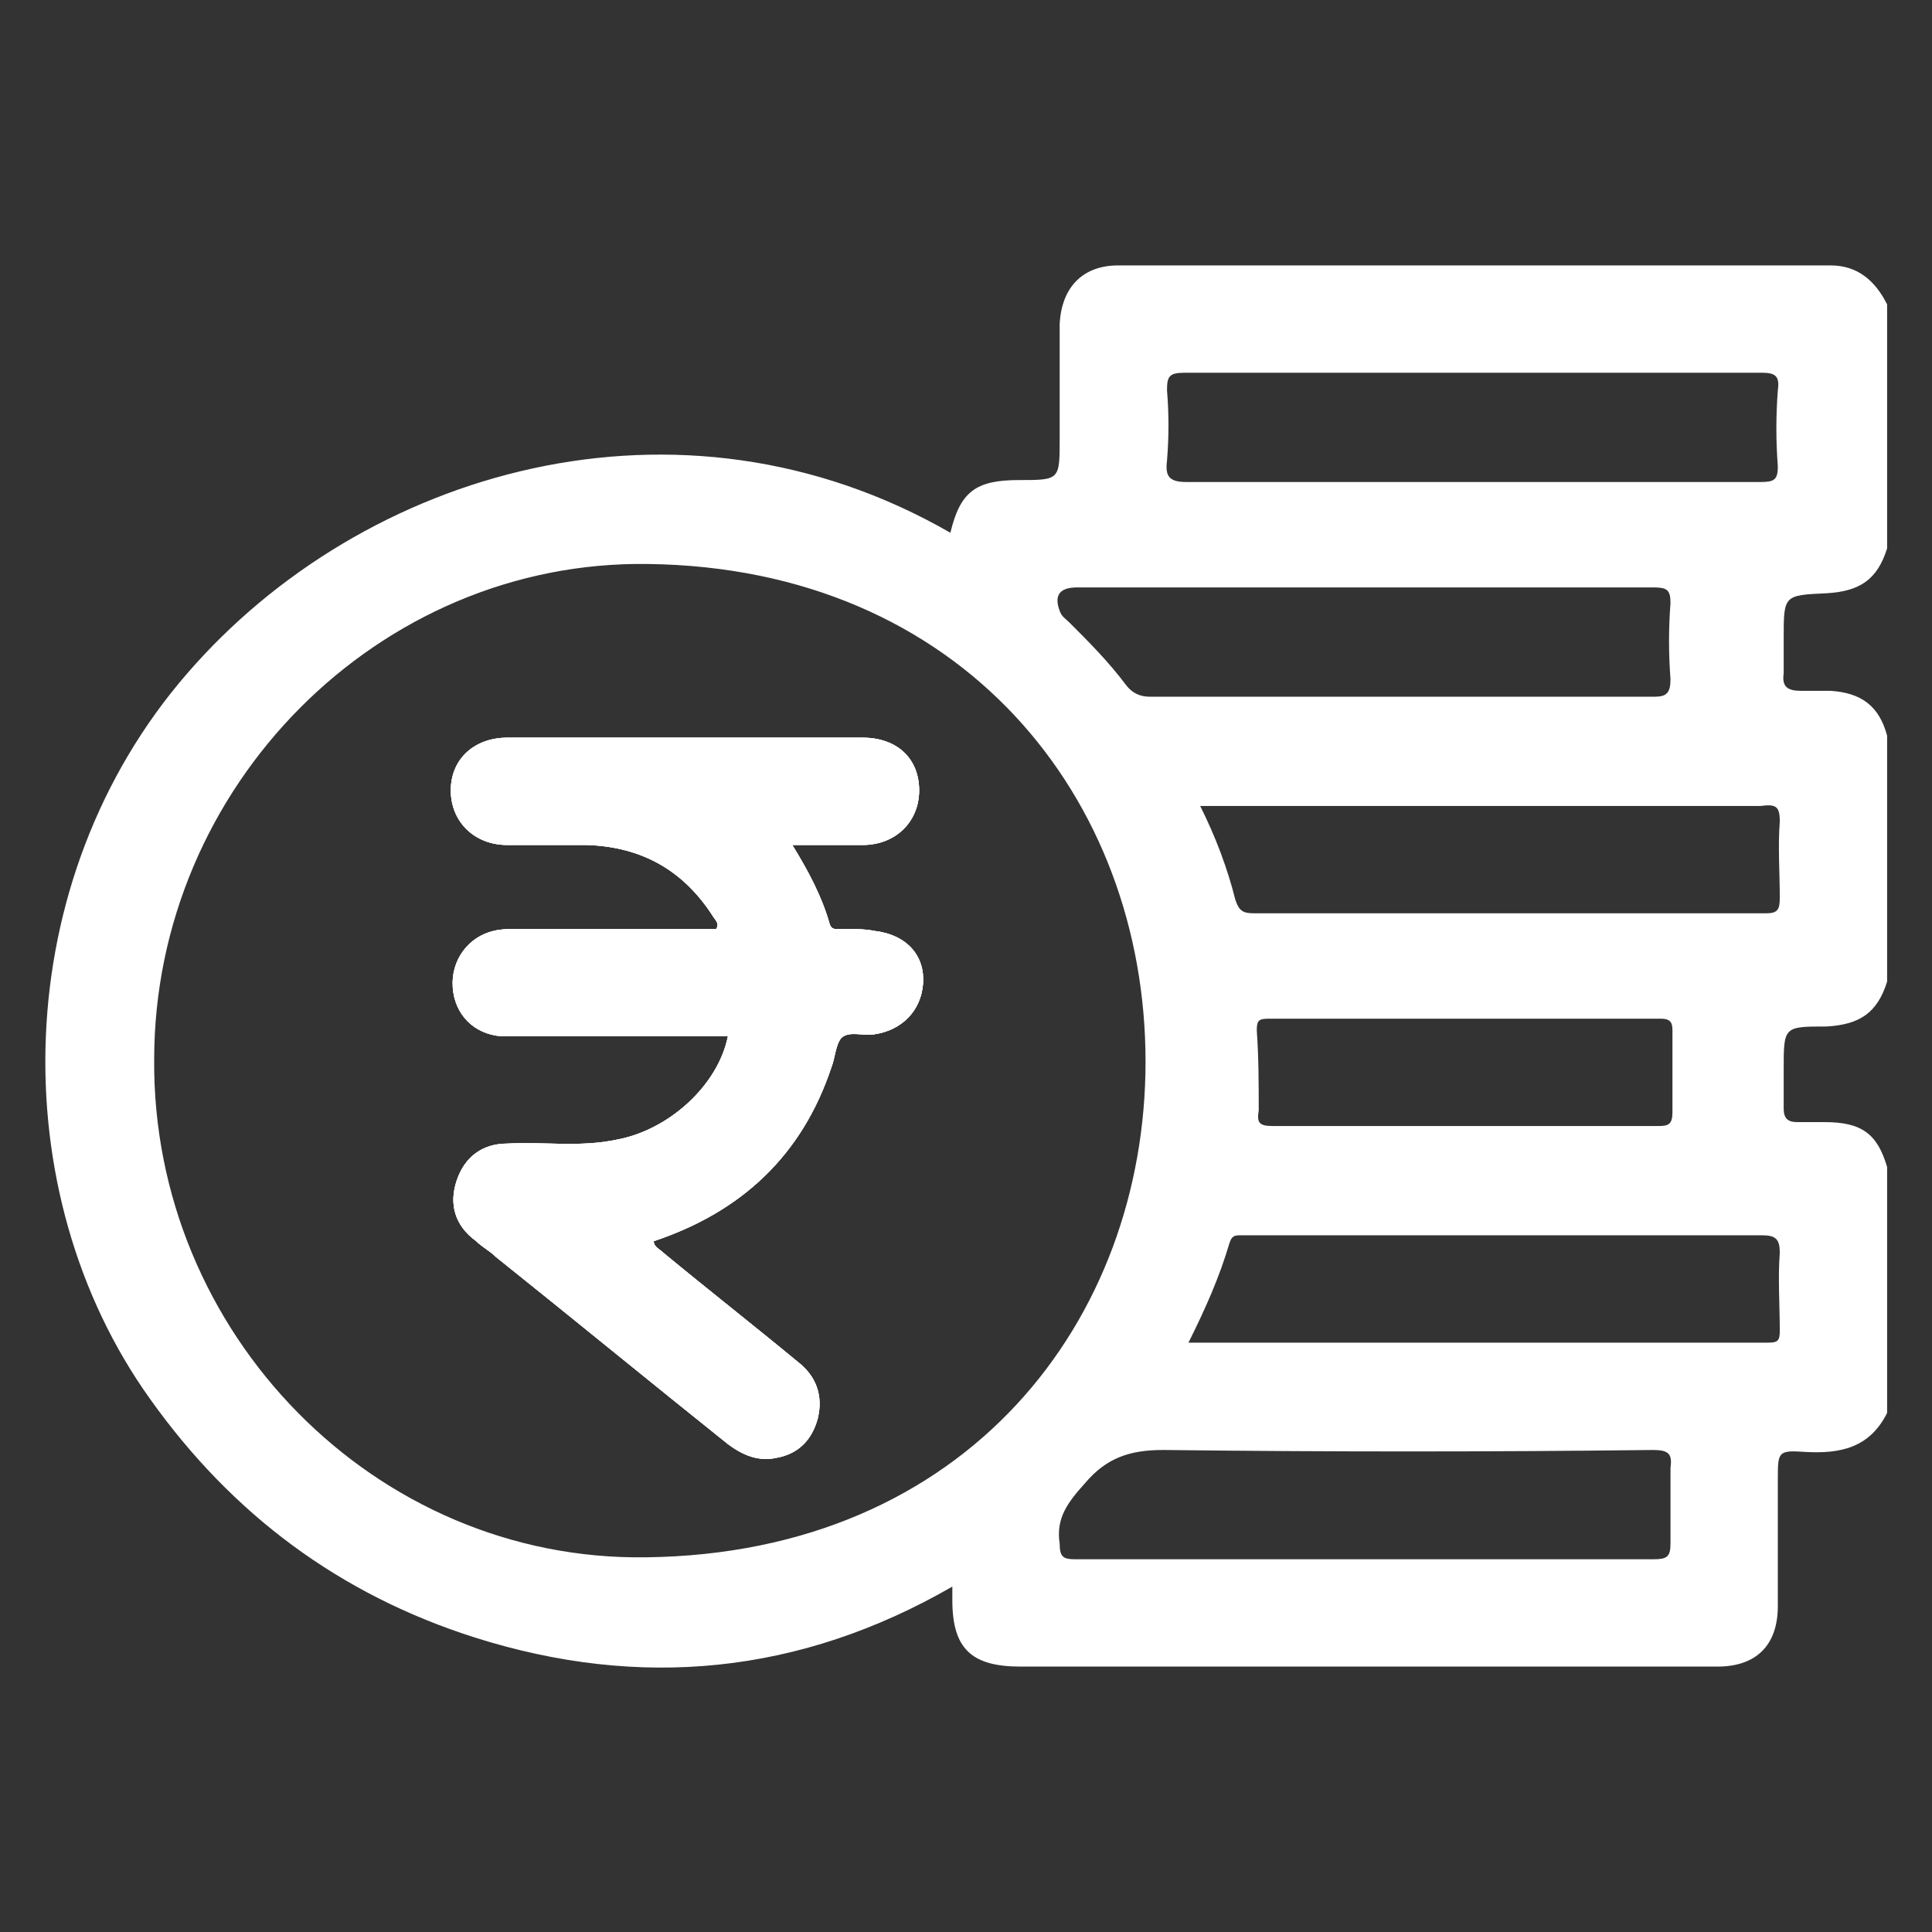 <?xml version="1.0" encoding="utf-8"?>
<!-- Generator: Adobe Illustrator 25.2.0, SVG Export Plug-In . SVG Version: 6.00 Build 0)  -->
<svg version="1.1" id="Layer_1" xmlns="http://www.w3.org/2000/svg" xmlns:xlink="http://www.w3.org/1999/xlink" x="0px" y="0px"
	 viewBox="0 0 99 99" style="enable-background:new 0 0 99 99;" xml:space="preserve">
<rect x="0" y="0" width="99" height="99" fill="#333333" stroke="none"/>
<style type="text/css">
	.st0{fill:#FFFFFF;}
</style>
<g>
	<path class="st0" d="M47.3,50.4c-0.1,1.4-1.1,2.4-2.5,2.6c-0.6,0.1-1.3-0.2-1.7,0.2c-0.3,0.4-0.3,1-0.5,1.5
		c-1.5,4.5-4.6,7.4-9.1,8.9c0,0.3,0.3,0.4,0.5,0.6c2.3,1.9,4.6,3.7,6.9,5.6c0.9,0.7,1.3,1.7,1,2.9c-0.3,1.1-1,1.8-2.1,2
		c-0.9,0.2-1.7-0.1-2.5-0.7c-4-3.2-7.9-6.4-11.9-9.6c-0.3-0.3-0.7-0.5-1-0.8c-1.1-0.8-1.4-1.9-1-3.1c0.4-1.2,1.3-1.9,2.6-1.9
		c1.9-0.1,3.7,0.2,5.6-0.2c2.7-0.5,5.2-2.8,5.7-5.3c-2.5,0-4.9,0-7.4,0c-1.4,0-2.8,0-4.2,0c-1.4-0.1-2.4-1.1-2.5-2.5
		c-0.1-1.4,0.8-2.6,2.1-2.9c0.4-0.1,0.9-0.1,1.3-0.1c3.4,0,6.8,0,10.1,0c0.2-0.3-0.1-0.5-0.2-0.7c-1.5-2.3-3.6-3.5-6.4-3.6
		c-1.3,0-2.7,0-4.1,0c-1.7,0-2.9-1.2-2.9-2.8c0-1.6,1.2-2.7,2.9-2.7c6.1,0,12.2,0,18.2,0c1.8,0,2.9,1.1,2.9,2.7
		c0,1.6-1.2,2.8-2.9,2.8c-1.2,0-2.3,0-3.6,0c0.8,1.3,1.5,2.6,1.9,4c0.1,0.4,0.4,0.3,0.6,0.3c0.6,0,1.2,0,1.7,0.1
		C46.5,47.9,47.4,49,47.3,50.4z"/>
	<path class="st0" d="M93.6,30.4c1.7-0.1,2.6-0.7,3.1-2.3V15.6c-0.6-1.2-1.5-2-2.9-2c-12.2,0-24.3,0-36.5,0c-1.8,0-2.9,1.1-3,3
		c0,2,0,3.9,0,5.9c0,2.1,0,2.1-2.1,2.1c-2.2,0-3,0.6-3.5,2.7c-13.9-8-30.1-3.2-39.1,7.2C0.4,45.1,0.1,61.1,7.7,71.7
		c4.2,5.9,9.7,10,16.6,12.2c8.5,2.7,16.7,1.9,24.5-2.6V82c0,2.5,1,3.4,3.5,3.4c11.9,0,23.8,0,35.7,0c2,0,3.1-1.1,3.1-3.1
		c0-2.2,0-4.4,0-6.5c0-1.4,0-1.5,1.4-1.4c1.8,0.1,3.3-0.2,4.2-2V59.8c-0.5-1.7-1.3-2.3-3.2-2.3c-0.5,0-0.9,0-1.4,0
		c-0.5,0-0.7-0.2-0.7-0.7c0-0.7,0-1.3,0-2c0-2.2,0-2.2,2.2-2.2c1.7-0.1,2.6-0.7,3.1-2.3V37.7c-0.4-1.5-1.3-2.2-2.9-2.3
		c-0.5,0-1,0-1.5,0c-0.7,0-1-0.2-0.9-0.9c0-0.6,0-1.2,0-1.8C91.4,30.5,91.4,30.5,93.6,30.4z M59.8,20c0-0.7,0.1-0.9,0.9-0.9
		c9.9,0,19.8,0,29.6,0c0.7,0,0.9,0.2,0.8,0.9c-0.1,1.3-0.1,2.6,0,3.9c0,0.7-0.2,0.8-0.9,0.8c-4.9,0-9.9,0-14.8,0
		c-4.9,0-9.8,0-14.6,0c-0.9,0-1.1-0.3-1-1.1C59.9,22.4,59.9,21.2,59.8,20z M55.2,30.1h14.8c4.9,0,9.8,0,14.7,0
		c0.7,0,0.9,0.1,0.9,0.8c-0.1,1.3-0.1,2.6,0,3.9c0,0.7-0.2,0.9-0.8,0.9c-5.4,0-10.7,0-16.1,0c-3.3,0-6.5,0-9.8,0
		c-0.5,0-0.9-0.2-1.2-0.6c-0.9-1.2-1.9-2.2-2.9-3.2c-0.2-0.2-0.4-0.3-0.5-0.6C54,30.5,54.3,30.1,55.2,30.1z M33.1,79.8
		C19.2,80,7.8,68.3,7.9,54.3c0-14,11.5-25.6,25.3-25.4c16.1,0.2,25.5,12,25.5,25.5C58.7,67.6,49.6,79.6,33.1,79.8z M85.6,79.1
		c0,0.7-0.2,0.8-0.9,0.8c-4.9,0-9.9,0-14.8,0s-9.9,0-14.8,0c-0.6,0-0.8-0.1-0.8-0.8c-0.2-1.3,0.4-2.1,1.3-3.1c1.1-1.3,2.3-1.7,4-1.7
		c8.4,0.1,16.8,0.1,25.1,0c0.8,0,1,0.2,0.9,0.9C85.6,76.5,85.6,77.8,85.6,79.1z M91.2,64.2c-0.1,1.3,0,2.7,0,4
		c0,0.5-0.1,0.6-0.6,0.6c-9.8,0-19.7,0-29.7,0c0.9-1.8,1.6-3.4,2.1-5.1c0.1-0.3,0.2-0.4,0.5-0.4c0.2,0,0.3,0,0.5,0
		c8.8,0,17.5,0,26.3,0C91,63.3,91.2,63.5,91.2,64.2z M64.4,52.8c0-0.5,0.1-0.6,0.6-0.6c6.7,0,13.4,0,20.1,0c0.5,0,0.6,0.2,0.6,0.6
		c0,1.4,0,2.8,0,4.2c0,0.6-0.2,0.7-0.7,0.7c-3.3,0-6.7,0-10,0c-3.3,0-6.6,0-9.8,0c-0.7,0-0.8-0.2-0.7-0.8
		C64.5,55.6,64.5,54.2,64.4,52.8z M91.2,42.1c-0.1,1.3,0,2.6,0,3.9c0,0.6-0.1,0.8-0.7,0.8c-2.5,0-5,0-7.5,0c-6.2,0-12.5,0-18.7,0
		c-0.6,0-0.8-0.1-1-0.7c-0.4-1.6-1-3.2-1.8-4.8h1c9.2,0,18.5,0,27.7,0C91,41.2,91.2,41.3,91.2,42.1z"/>
	<path class="st0" d="M47.3,50.4c-0.1,1.4-1.1,2.4-2.5,2.6c-0.6,0.1-1.3-0.2-1.7,0.2c-0.3,0.4-0.3,1-0.5,1.5
		c-1.5,4.5-4.6,7.4-9.1,8.9c0,0.3,0.3,0.4,0.5,0.6c2.3,1.9,4.6,3.7,6.9,5.6c0.9,0.7,1.3,1.7,1,2.9c-0.3,1.1-1,1.8-2.1,2
		c-0.9,0.2-1.7-0.1-2.5-0.7c-4-3.2-7.9-6.4-11.9-9.6c-0.3-0.3-0.7-0.5-1-0.8c-1.1-0.8-1.4-1.9-1-3.1c0.4-1.2,1.3-1.9,2.6-1.9
		c1.9-0.1,3.7,0.2,5.6-0.2c2.7-0.5,5.2-2.8,5.7-5.3c-2.5,0-4.9,0-7.4,0c-1.4,0-2.8,0-4.2,0c-1.4-0.1-2.4-1.1-2.5-2.5
		c-0.1-1.4,0.8-2.6,2.1-2.9c0.4-0.1,0.9-0.1,1.3-0.1c3.4,0,6.8,0,10.1,0c0.2-0.3-0.1-0.5-0.2-0.7c-1.5-2.3-3.6-3.5-6.4-3.6
		c-1.3,0-2.7,0-4.1,0c-1.7,0-2.9-1.2-2.9-2.8c0-1.6,1.2-2.7,2.9-2.7c6.1,0,12.2,0,18.2,0c1.8,0,2.9,1.1,2.9,2.7
		c0,1.6-1.2,2.8-2.9,2.8c-1.2,0-2.3,0-3.6,0c0.8,1.3,1.5,2.6,1.9,4c0.1,0.4,0.4,0.3,0.6,0.3c0.6,0,1.2,0,1.7,0.1
		C46.5,47.9,47.4,49,47.3,50.4z"/>
	<path class="st0" d="M47.3,50.4c-0.1,1.4-1.1,2.4-2.5,2.6c-0.6,0.1-1.3-0.2-1.7,0.2c-0.3,0.4-0.3,1-0.5,1.5
		c-1.5,4.5-4.6,7.4-9.1,8.9c0,0.3,0.3,0.4,0.5,0.6c2.3,1.9,4.6,3.7,6.9,5.6c0.9,0.7,1.3,1.7,1,2.9c-0.3,1.1-1,1.8-2.1,2
		c-0.9,0.2-1.7-0.1-2.5-0.7c-4-3.2-7.9-6.4-11.9-9.6c-0.3-0.3-0.7-0.5-1-0.8c-1.1-0.8-1.4-1.9-1-3.1c0.4-1.2,1.3-1.9,2.6-1.9
		c1.9-0.1,3.7,0.2,5.6-0.2c2.7-0.5,5.2-2.8,5.7-5.3c-2.5,0-4.9,0-7.4,0c-1.4,0-2.8,0-4.2,0c-1.4-0.1-2.4-1.1-2.5-2.5
		c-0.1-1.4,0.8-2.6,2.1-2.9c0.4-0.1,0.9-0.1,1.3-0.1c3.4,0,6.8,0,10.1,0c0.2-0.3-0.1-0.5-0.2-0.7c-1.5-2.3-3.6-3.5-6.4-3.6
		c-1.3,0-2.7,0-4.1,0c-1.7,0-2.9-1.2-2.9-2.8c0-1.6,1.2-2.7,2.9-2.7c6.1,0,12.2,0,18.2,0c1.8,0,2.9,1.1,2.9,2.7
		c0,1.6-1.2,2.8-2.9,2.8c-1.2,0-2.3,0-3.6,0c0.8,1.3,1.5,2.6,1.9,4c0.1,0.4,0.4,0.3,0.6,0.3c0.6,0,1.2,0,1.7,0.1
		C46.5,47.9,47.4,49,47.3,50.4z"/>
</g>
</svg>
